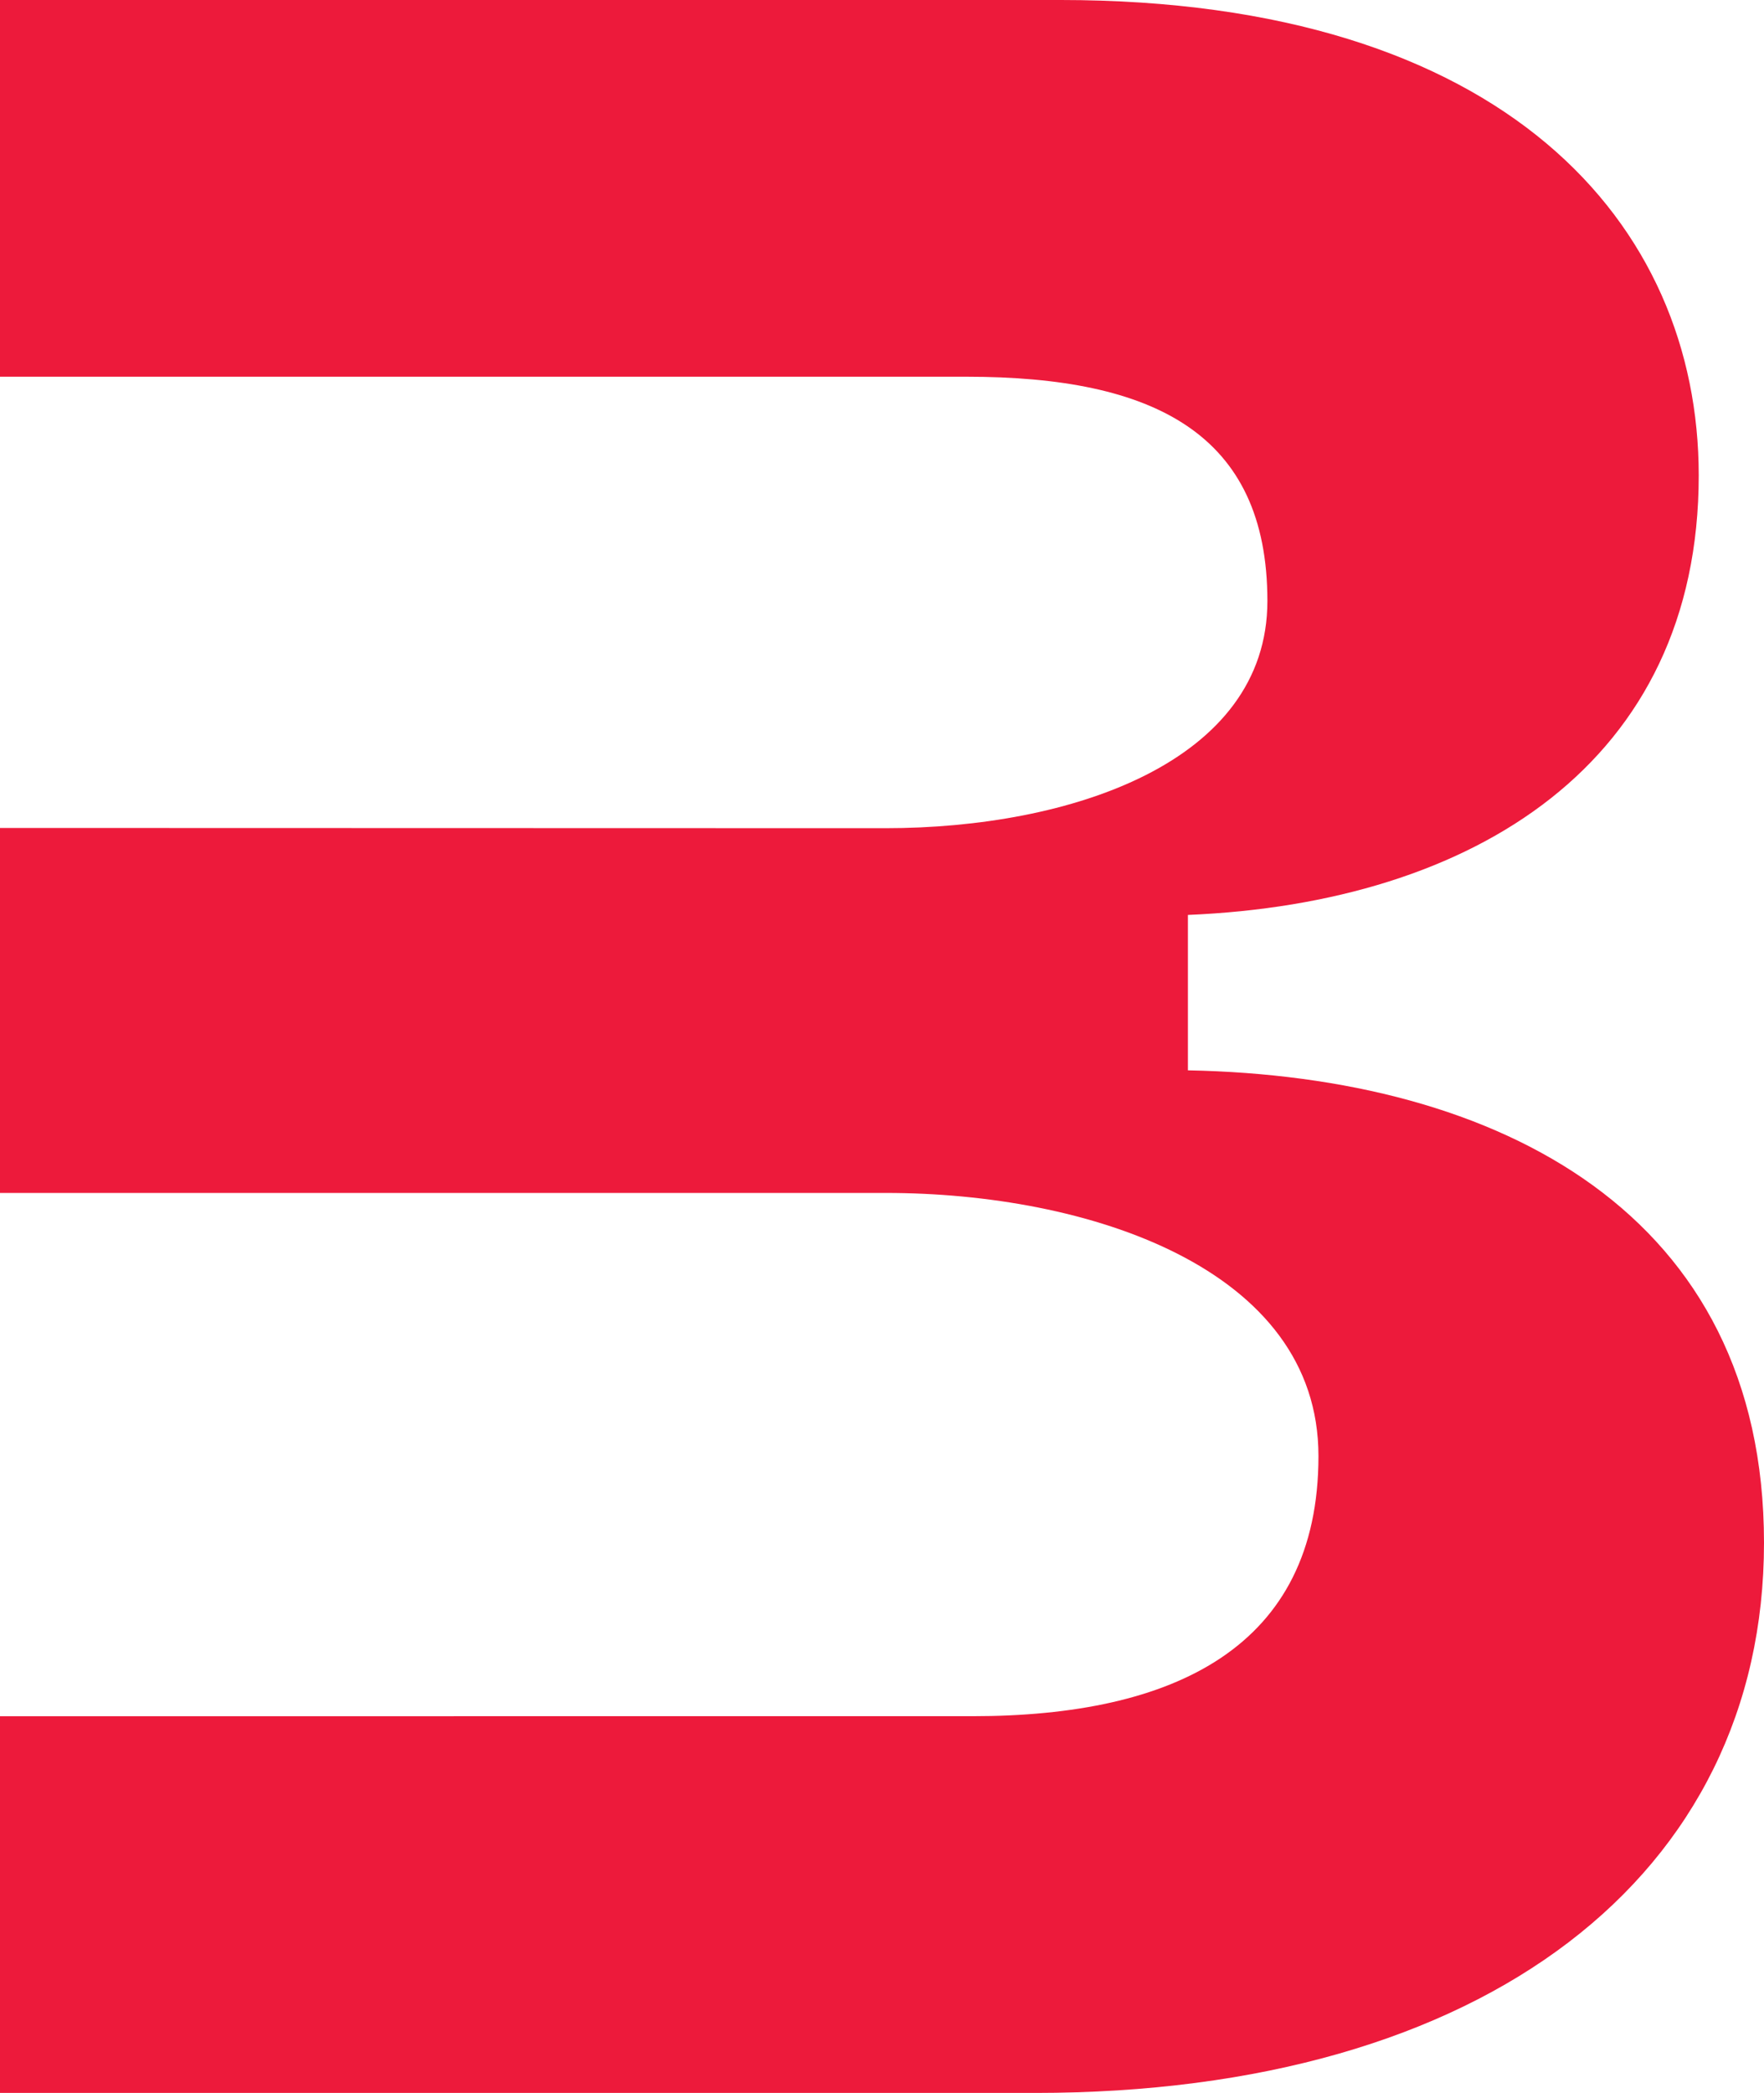 <svg id="Group_3626" data-name="Group 3626" xmlns="http://www.w3.org/2000/svg" xmlns:xlink="http://www.w3.org/1999/xlink" width="290.843" height="345.042" viewBox="0 0 290.843 345.042">
  <defs>
    <clipPath id="clip-path">
      <rect id="Rectangle_70" data-name="Rectangle 70" width="290.843" height="345.042" fill="#ed1a3b"/>
    </clipPath>
  </defs>
  <g id="Group_3625" data-name="Group 3625" transform="translate(0 0)" clip-path="url(#clip-path)">
    <path id="Path_1056" data-name="Path 1056" d="M159.371,62.11c30.878,0,49.593,9.368,49.593,36.97,0,26.618-32.534,37.458-62.952,37.458L0,136.5v60.171H146.041c33.22,0,71.343,12.326,71.343,43.381,0,31.55-23.859,42.885-57.079,42.885H0v62.11H170.6c74.393,0,120.243-35.987,120.243-90.7,0-54.227-43.515-76.9-94.983-77.888V150.838c47.258-1.974,84.221-25.14,84.221-72.461C280.081,36.97,248.269,0,174.81,0H0V62.11Z" transform="translate(0 -0.001)" fill="#ed1a3b"/>
  </g>
</svg>
